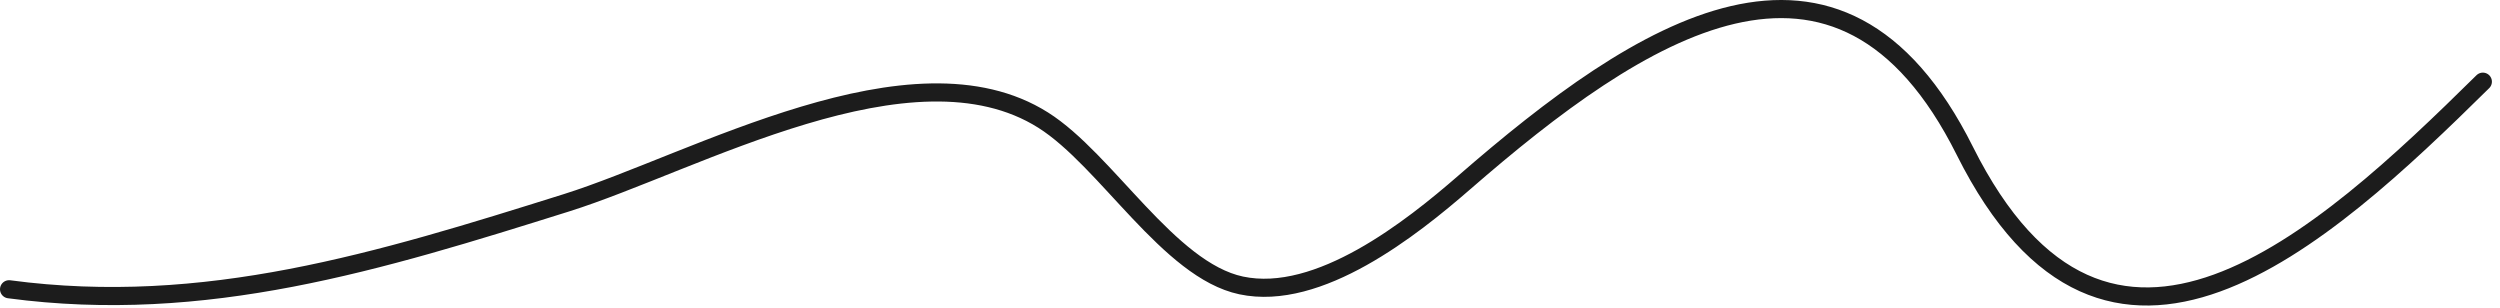 <?xml version="1.0" encoding="UTF-8"?> <svg xmlns="http://www.w3.org/2000/svg" width="276" height="34" viewBox="0 0 276 34" fill="none"><path d="M274.107 9.017C256.31 26.58 232.687 48.195 216.918 16.656C202.994 -11.192 181.022 3.302 161.639 20.158C155.838 25.202 145.594 33.334 137.023 31.511C129.032 29.81 122.159 17.672 115.166 13.261C100.691 4.131 76.673 17.948 62.539 22.386C41.862 28.878 22.648 34.821 1 31.935" stroke="#1C1C1C" stroke-width="2" stroke-linecap="round"></path></svg> 